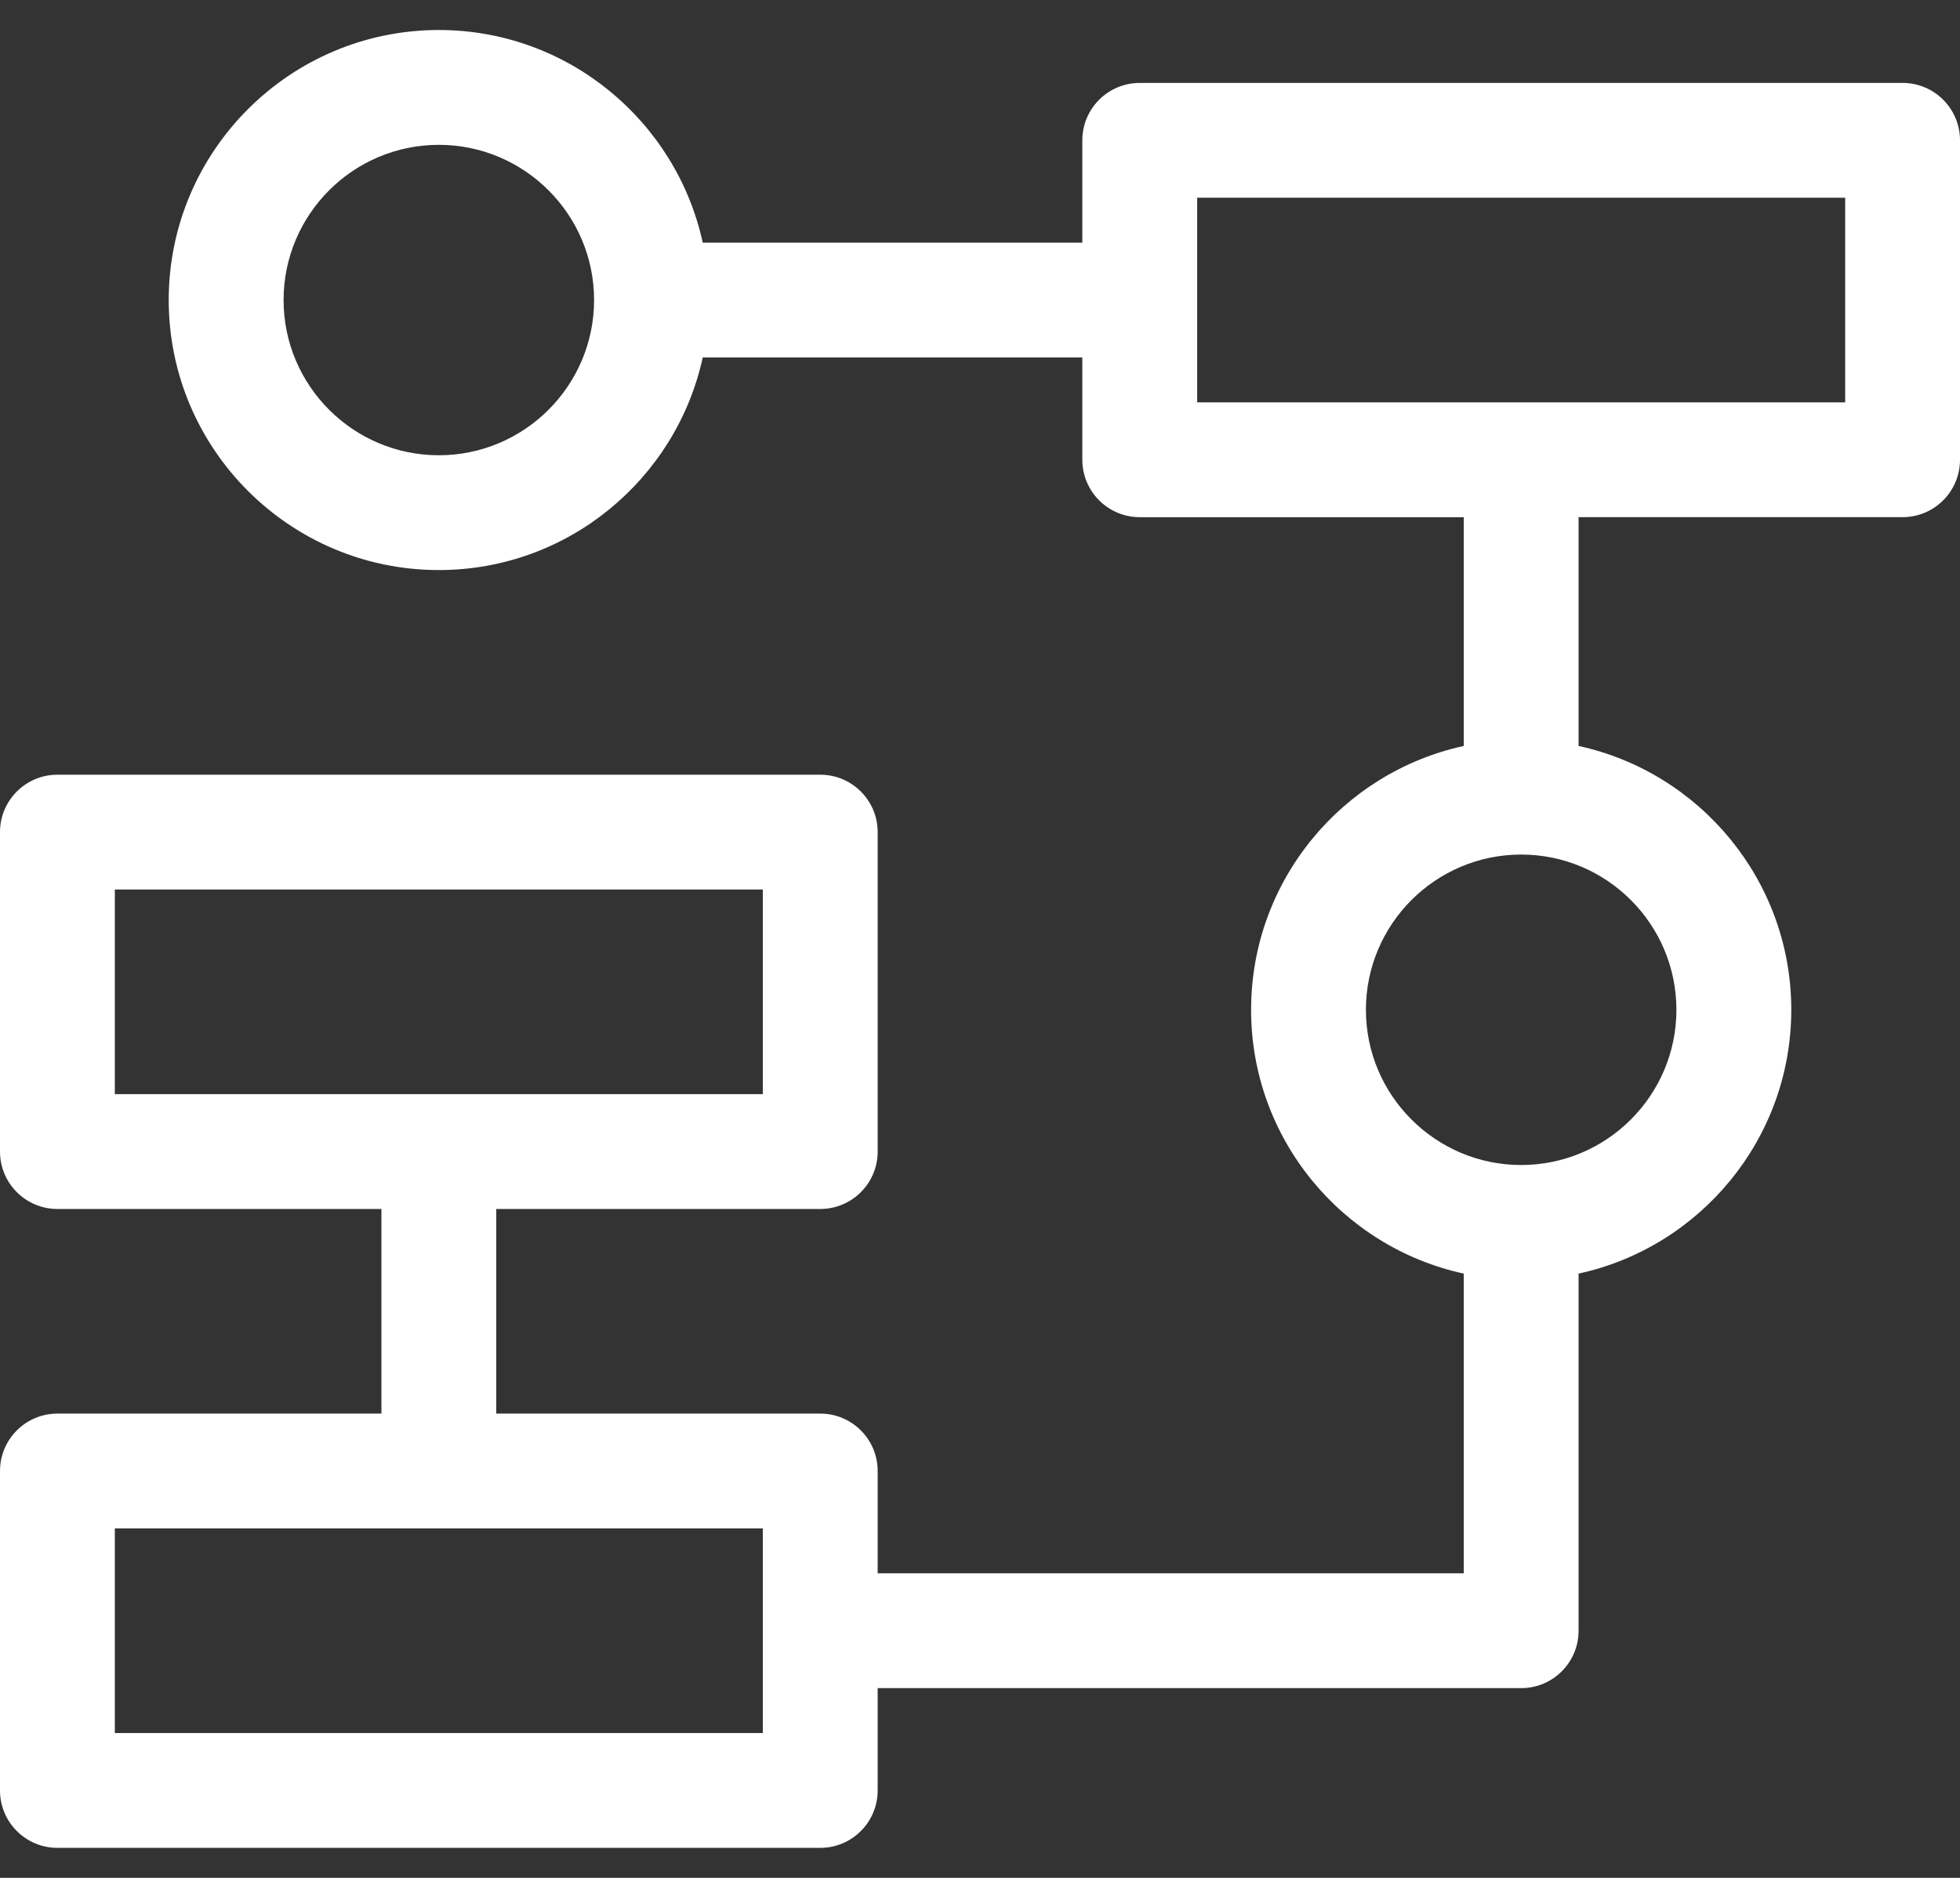 <svg width="48" height="46" viewBox="0 0 48 46" fill="none" xmlns="http://www.w3.org/2000/svg">
<rect x="0" y="0" width="48" height="46" fill="#333333" stroke="none"/>
<path d="M46.594 2.031H27.913C27.136 2.031 26.506 2.661 26.506 3.437V5.944H17.21C16.563 2.97 13.912 0.735 10.747 0.735C7.1 0.735 4.132 3.702 4.132 7.35C4.132 10.997 7.099 13.964 10.747 13.964C13.912 13.964 16.563 11.73 17.21 8.756H26.506V11.262C26.506 12.039 27.136 12.669 27.913 12.669H35.847V18.273C32.873 18.92 30.639 21.571 30.639 24.736C30.639 27.901 32.873 30.552 35.847 31.198V38.54H21.494V36.034C21.494 35.257 20.864 34.627 20.087 34.627H12.153V29.615H20.087C20.864 29.615 21.494 28.985 21.494 28.209V20.383C21.494 19.607 20.864 18.977 20.087 18.977H1.406C0.63 18.977 0 19.607 0 20.383V28.209C0 28.985 0.63 29.615 1.406 29.615H9.341V34.627H1.406C0.63 34.627 0 35.257 0 36.034V43.859C0 44.635 0.63 45.265 1.406 45.265H20.087C20.864 45.265 21.494 44.635 21.494 43.859V41.352H37.253C38.03 41.352 38.659 40.723 38.659 39.946V31.198C41.633 30.552 43.868 27.901 43.868 24.736C43.868 21.571 41.633 18.919 38.659 18.273V12.668H46.594C47.37 12.668 48 12.039 48 11.262V3.437C48 2.661 47.37 2.031 46.594 2.031ZM10.747 11.152C8.65 11.152 6.945 9.446 6.945 7.35C6.945 5.253 8.65 3.548 10.747 3.548C12.843 3.548 14.549 5.253 14.549 7.35C14.549 9.446 12.843 11.152 10.747 11.152ZM2.812 21.79H18.681V26.802H2.812V21.79ZM18.681 42.452H2.812V37.44H18.681V42.452ZM41.055 24.736C41.055 26.832 39.35 28.538 37.253 28.538C35.157 28.538 33.451 26.832 33.451 24.736C33.451 22.639 35.157 20.933 37.253 20.933C39.35 20.933 41.055 22.639 41.055 24.736ZM45.188 9.856H29.319V4.844H45.188V9.856Z" fill="white"/>
</svg>

